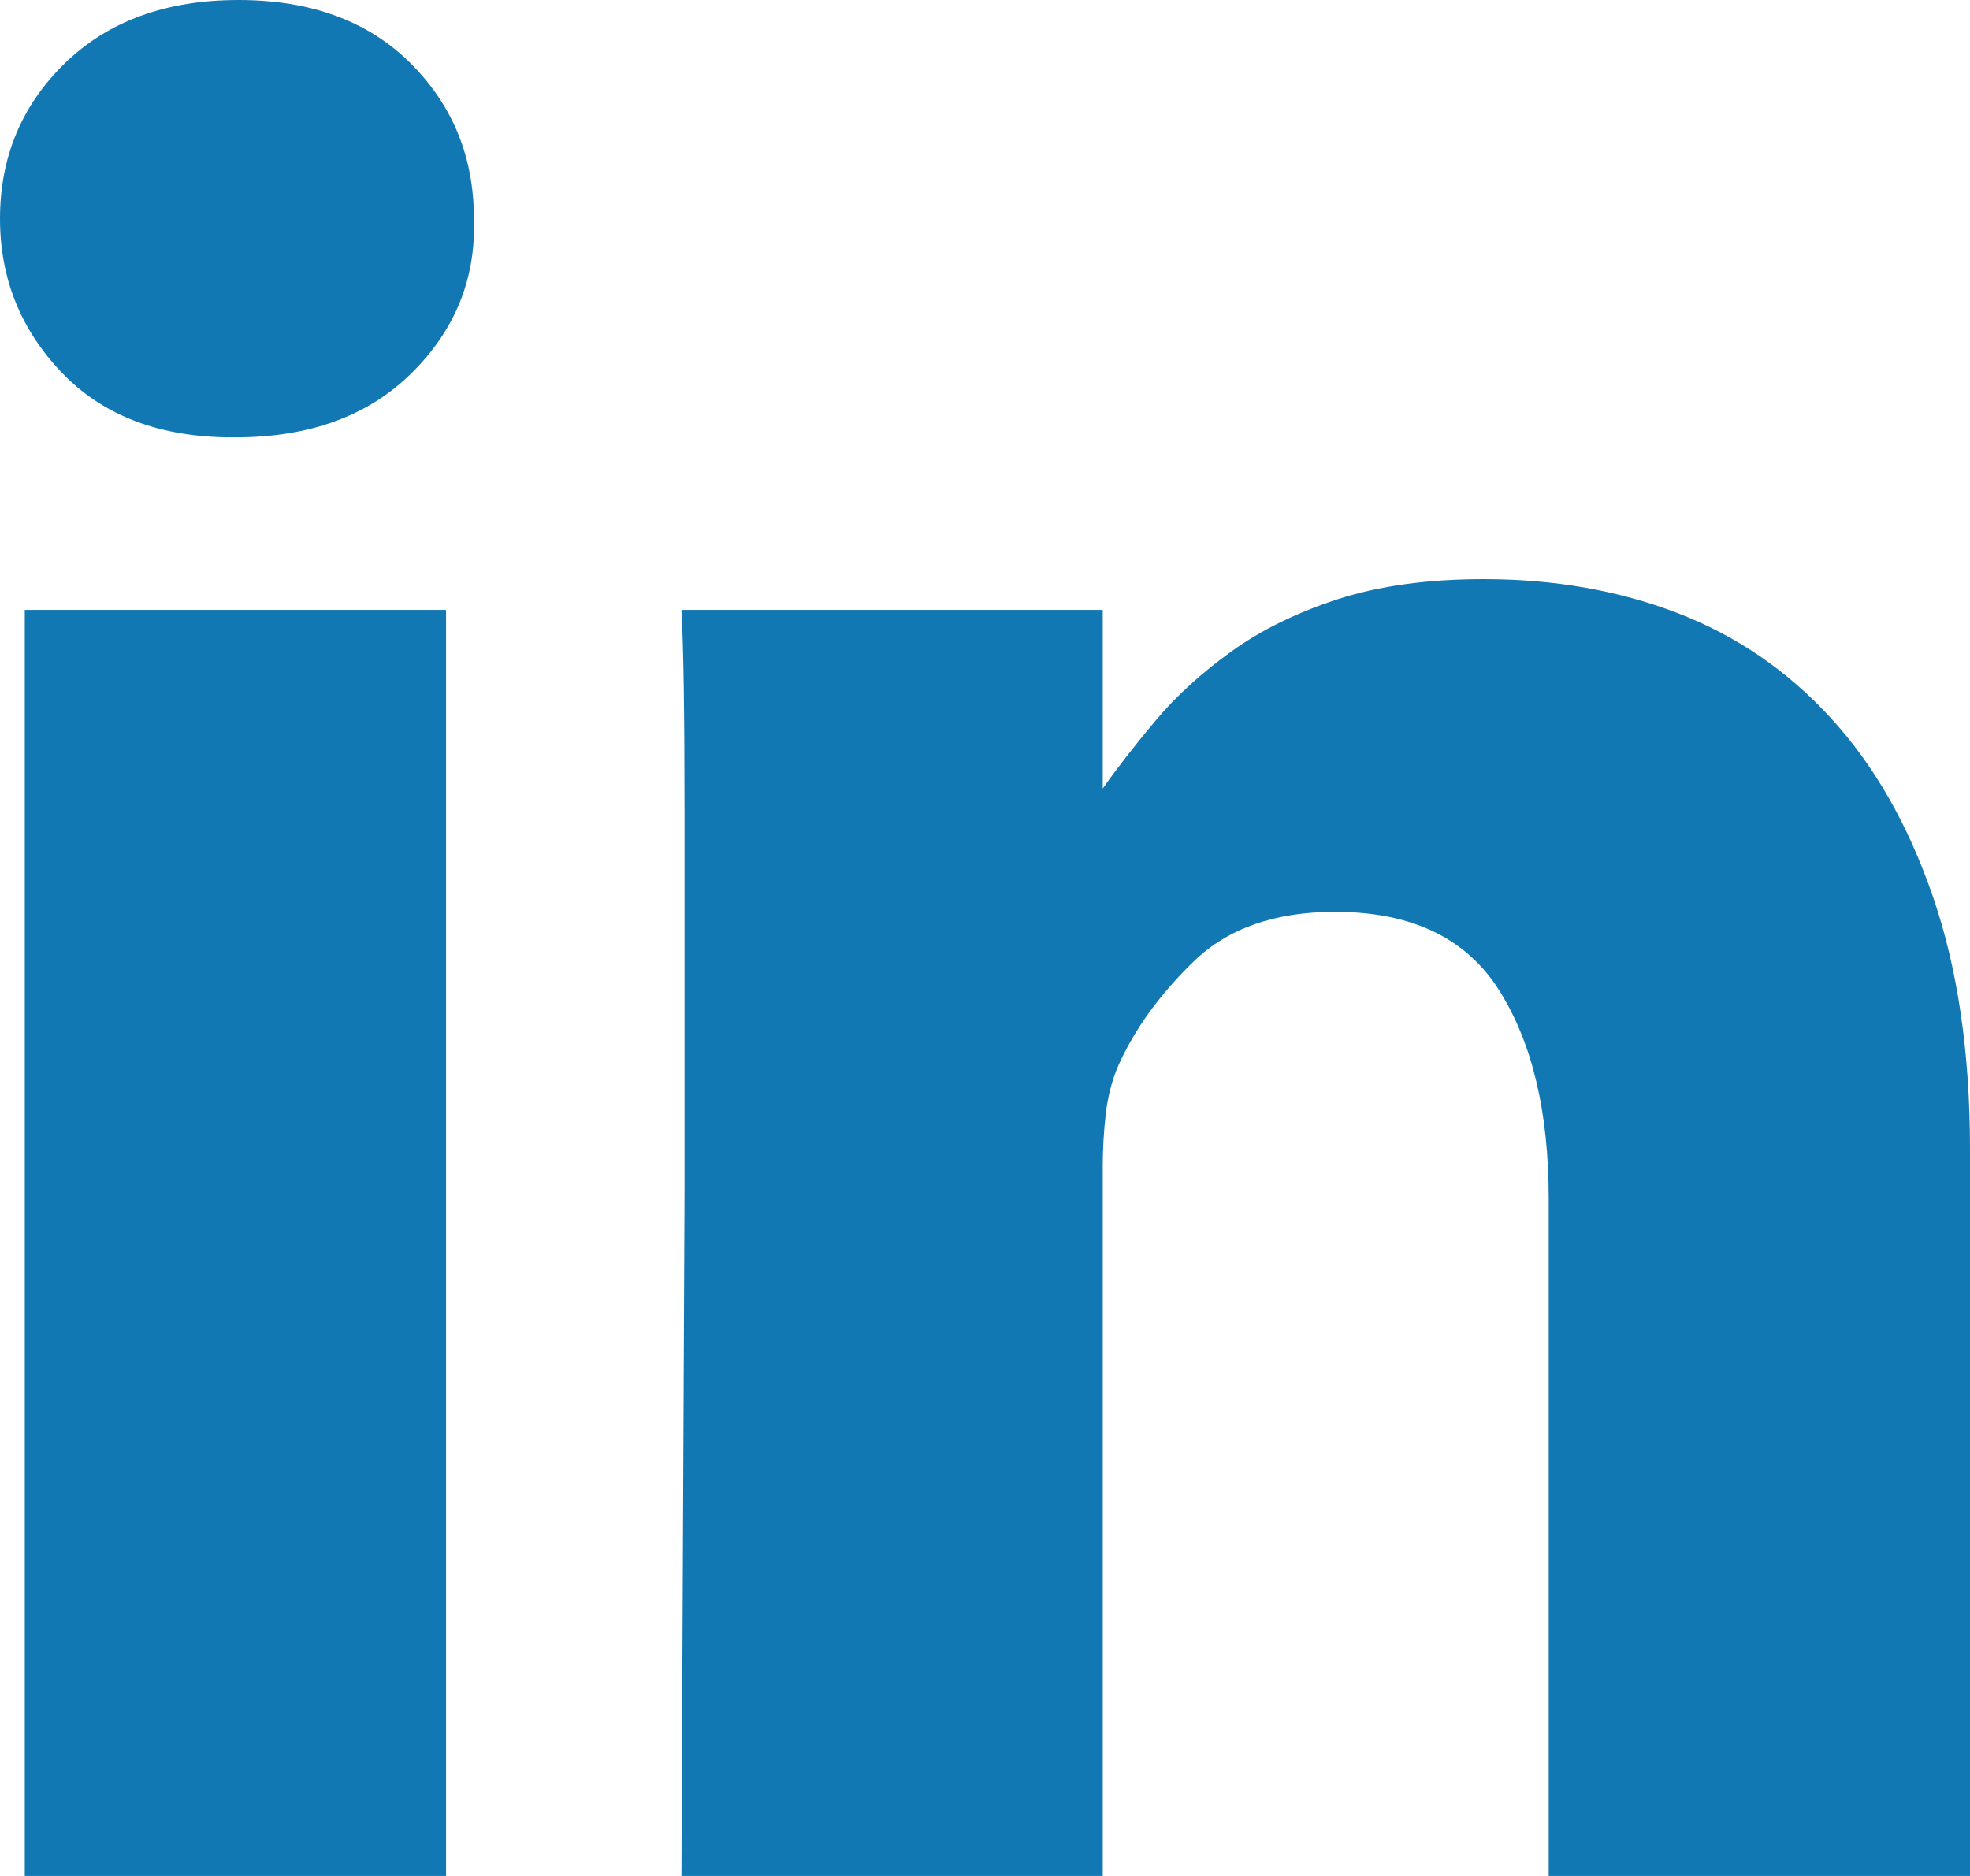 <svg width="21" height="20" viewBox="0 0 21 20" fill="none" xmlns="http://www.w3.org/2000/svg">
<path d="M21 12.249C21 11.22 20.868 10.323 20.604 9.557C20.34 8.79 19.976 8.155 19.514 7.652C19.052 7.148 18.507 6.776 17.88 6.535C17.252 6.294 16.564 6.174 15.816 6.174C15.222 6.174 14.704 6.245 14.264 6.387C13.824 6.53 13.444 6.716 13.125 6.946C12.806 7.176 12.536 7.422 12.316 7.685C12.096 7.947 11.909 8.188 11.755 8.407V6.502H7.264C7.286 6.875 7.297 7.597 7.297 8.67V12.742C7.297 12.742 7.286 15.162 7.264 20H11.755V12.447C11.755 12.249 11.766 12.058 11.788 11.872C11.81 11.686 11.854 11.516 11.92 11.363C12.096 10.969 12.366 10.597 12.729 10.246C13.092 9.896 13.593 9.721 14.231 9.721C15.046 9.721 15.629 10 15.981 10.558C16.333 11.116 16.509 11.855 16.509 12.775V20H21V12.249ZM2.509 4.663C3.302 4.663 3.929 4.433 4.391 3.974C4.854 3.514 5.074 2.967 5.052 2.332C5.052 1.675 4.826 1.122 4.375 0.673C3.924 0.224 3.313 0 2.542 0C1.772 0 1.156 0.224 0.693 0.673C0.231 1.122 0 1.675 0 2.332C0 2.967 0.22 3.514 0.66 3.974C1.101 4.433 1.706 4.663 2.476 4.663H2.509ZM4.755 6.502H0.264V13.251V20H4.755V6.502Z" fill="#1278B3"/>
</svg>
